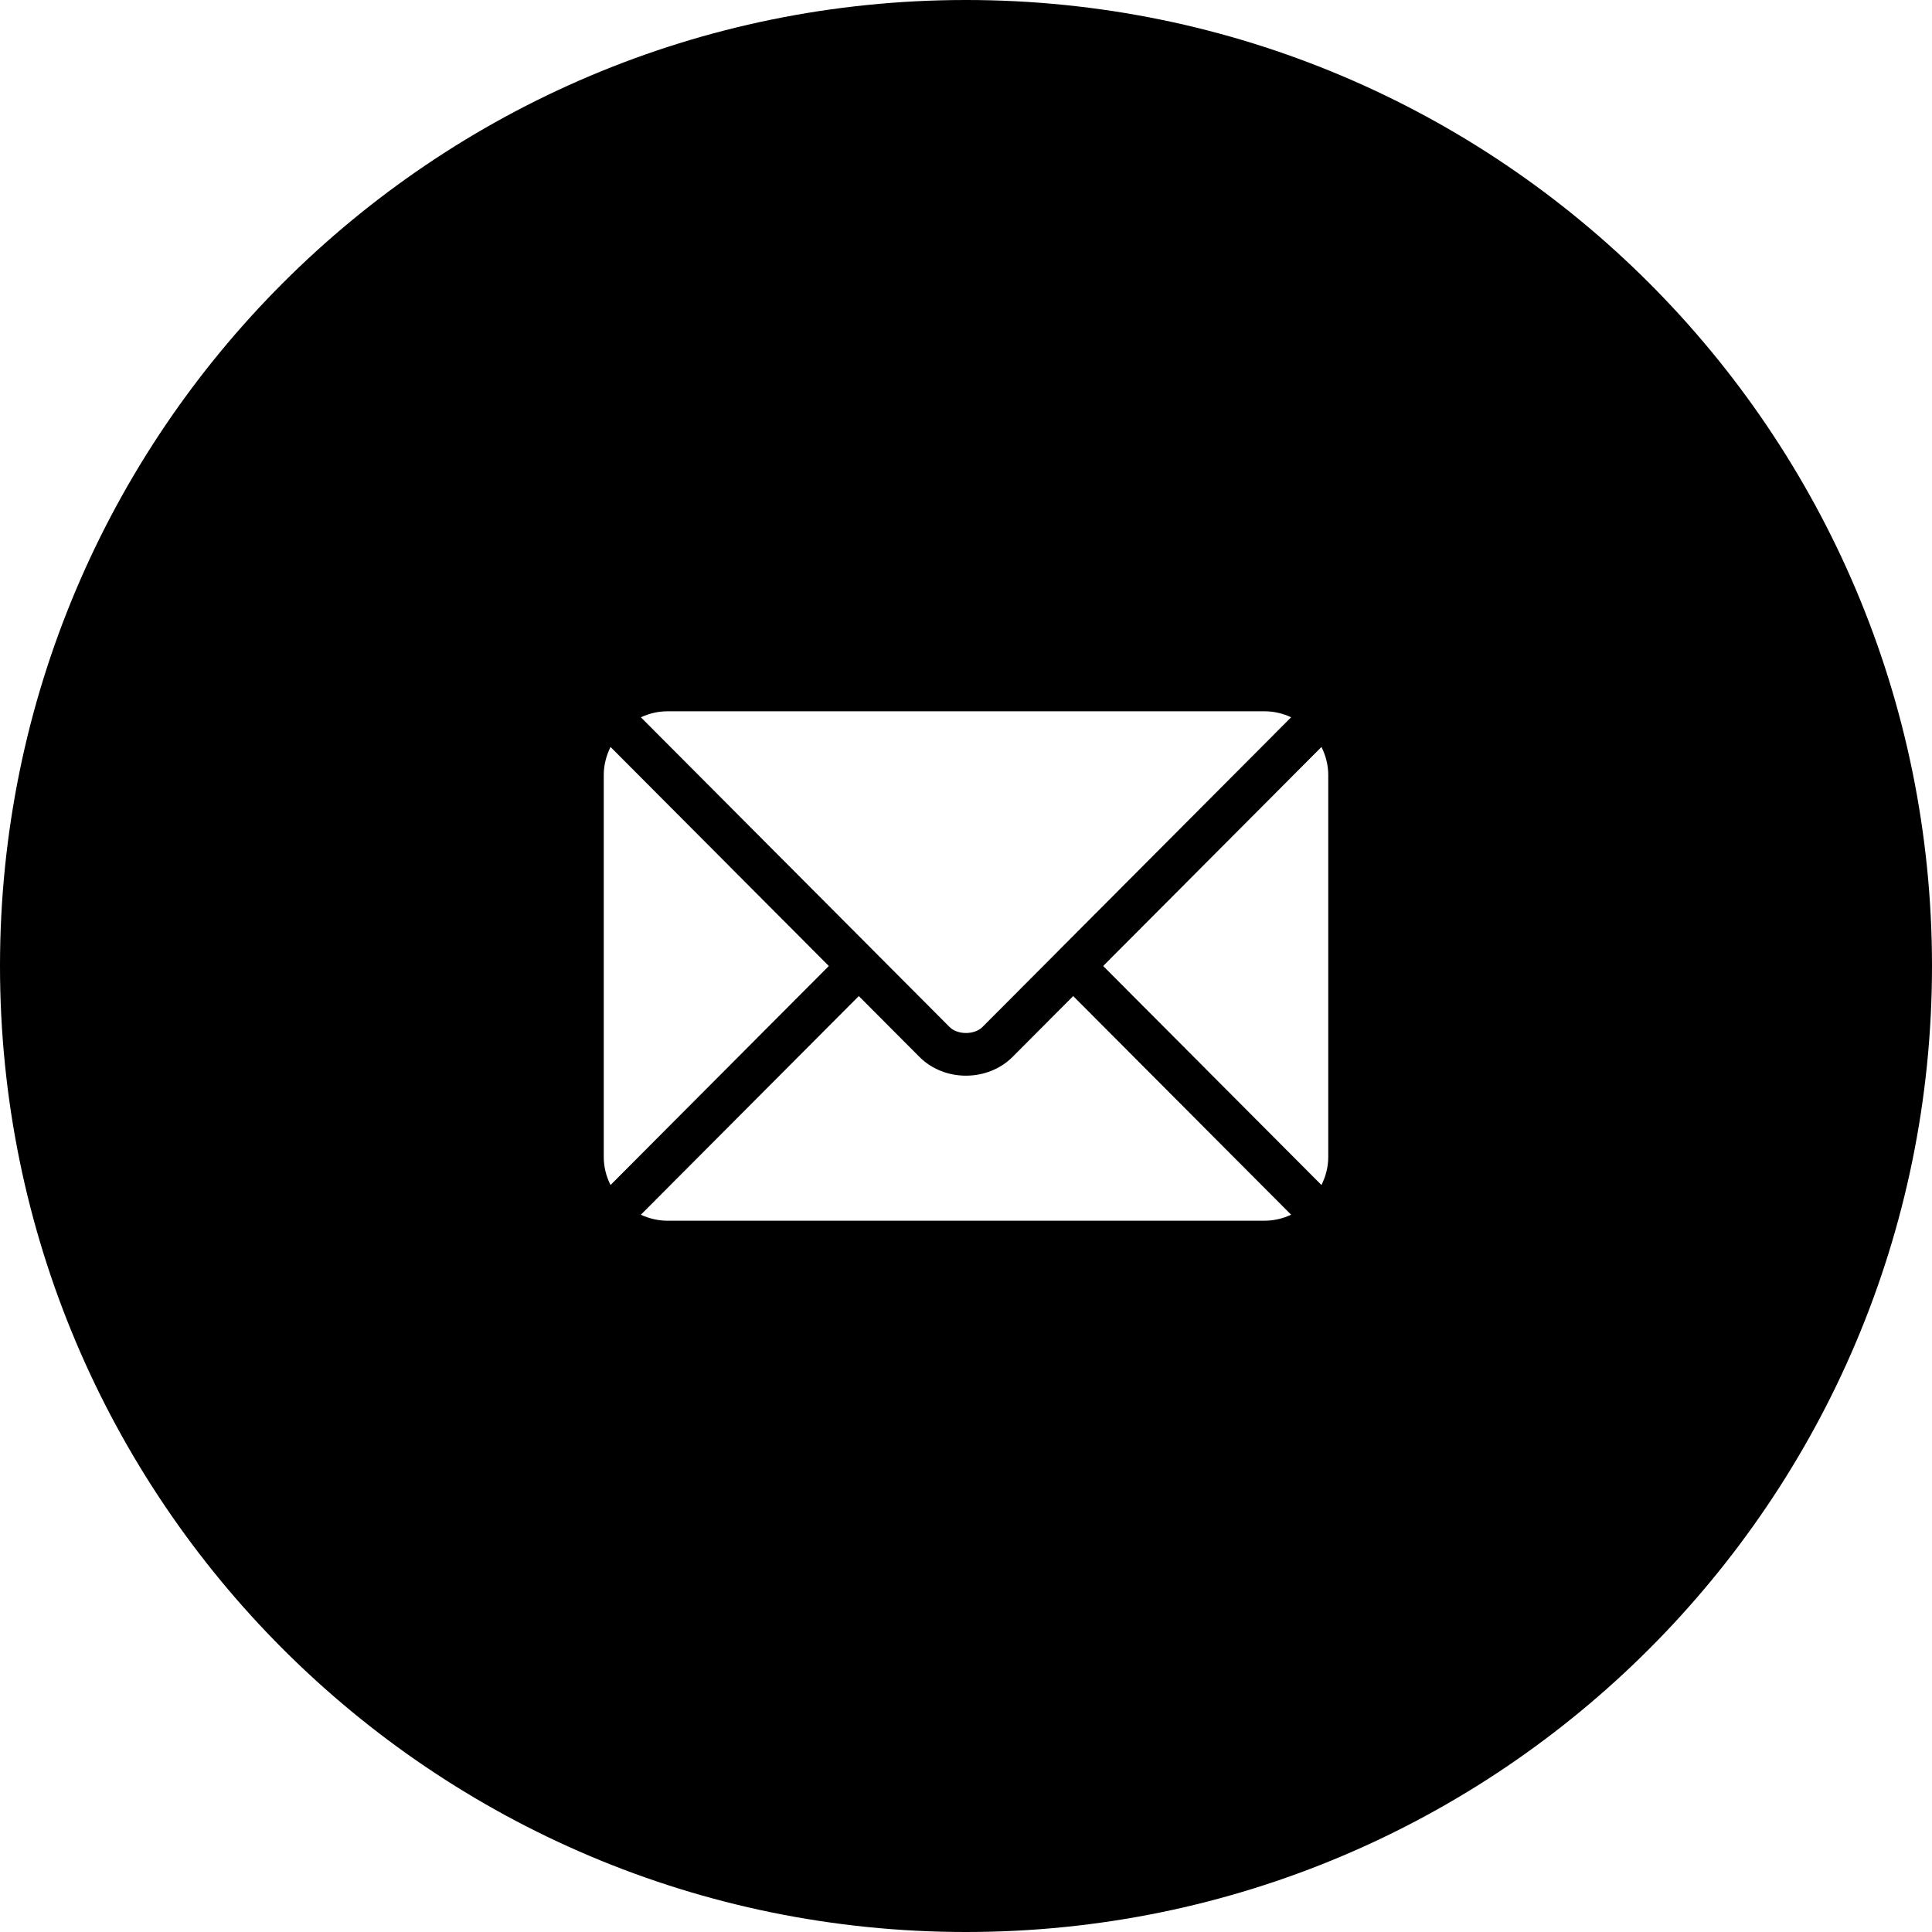 <svg xmlns="http://www.w3.org/2000/svg" xml:space="preserve" viewBox="0 0 1920 1920" width="1920" height="1920">
	<path fill-rule="evenodd" clip-rule="evenodd" fill="inherit" d="M960,0C429.82,0,0,429.82,0,960s429.82,960,960,960,960-429.82,960-960S1490.18,0,960,0ZM663.29,706.87h593.42c9.46,0,18.34,2.23,26.4,5.95l-231.43,232.2s-.05.05-.05.05c-.02,0-.02.05-.02.05l-75.24,75.48c-7.99,7.99-24.74,7.99-32.74,0l-75.24-75.5s0-.02-.02-.02l-.05-.05-231.43-232.2c8.06-3.72,16.94-5.95,26.4-5.95ZM600,1149.84v-379.68c0-10.03,2.57-19.39,6.74-27.84l216.94,217.68-216.96,217.68c-4.18-8.45-6.72-17.81-6.72-27.84ZM1256.71,1213.13h-593.42c-9.46,0-18.34-2.23-26.4-5.95l216.58-217.3,60.31,60.5c24.98,25.08,67.99,24.55,92.45,0l60.31-60.5,216.58,217.3c-8.06,3.72-16.94,5.95-26.4,5.95ZM1320,1149.84c0,10.03-2.57,19.39-6.74,27.84l-216.94-217.68,216.94-217.68c4.18,8.45,6.74,17.81,6.74,27.84v379.68Z"/>
</svg>